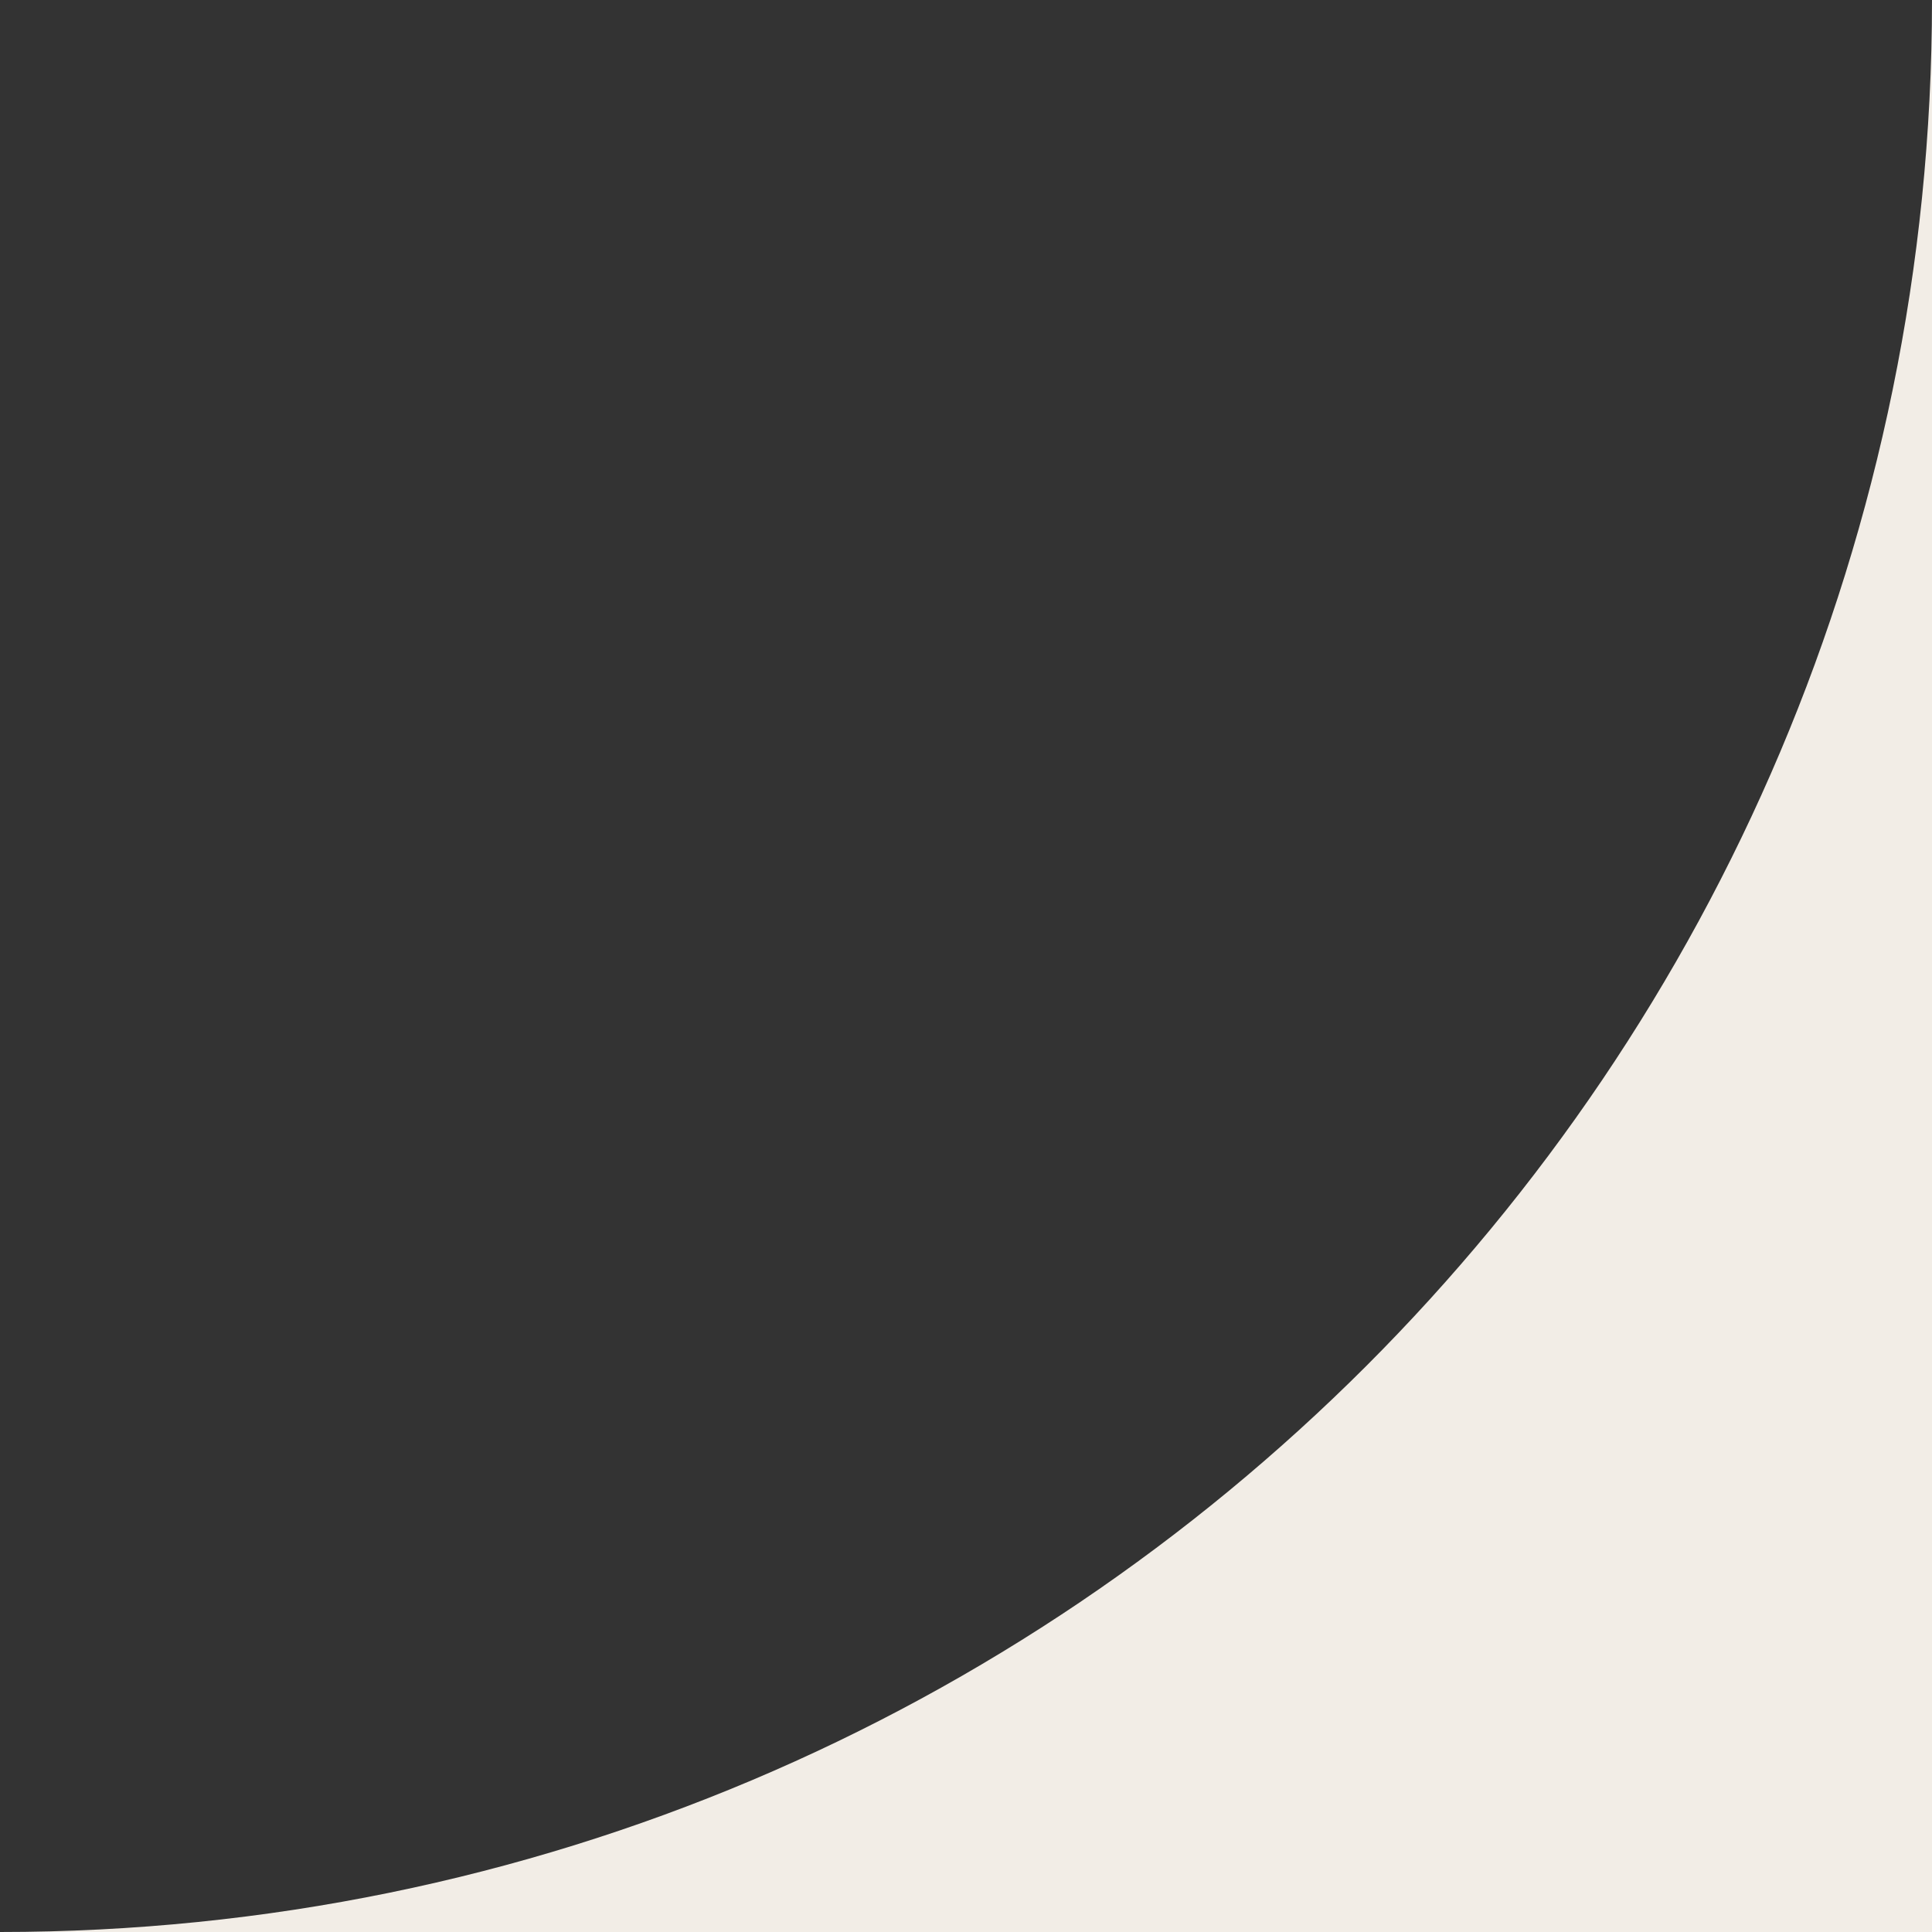 <svg width="32" height="32" viewBox="0 0 32 32" fill="none" xmlns="http://www.w3.org/2000/svg">
<rect x="0" y="0" width="32" height="32" fill="#333333" stroke="none"/>
<path d="M32 0C32 17.673 17.673 32 0 32H32V0Z" fill="#F2EDE6"/>
</svg>
